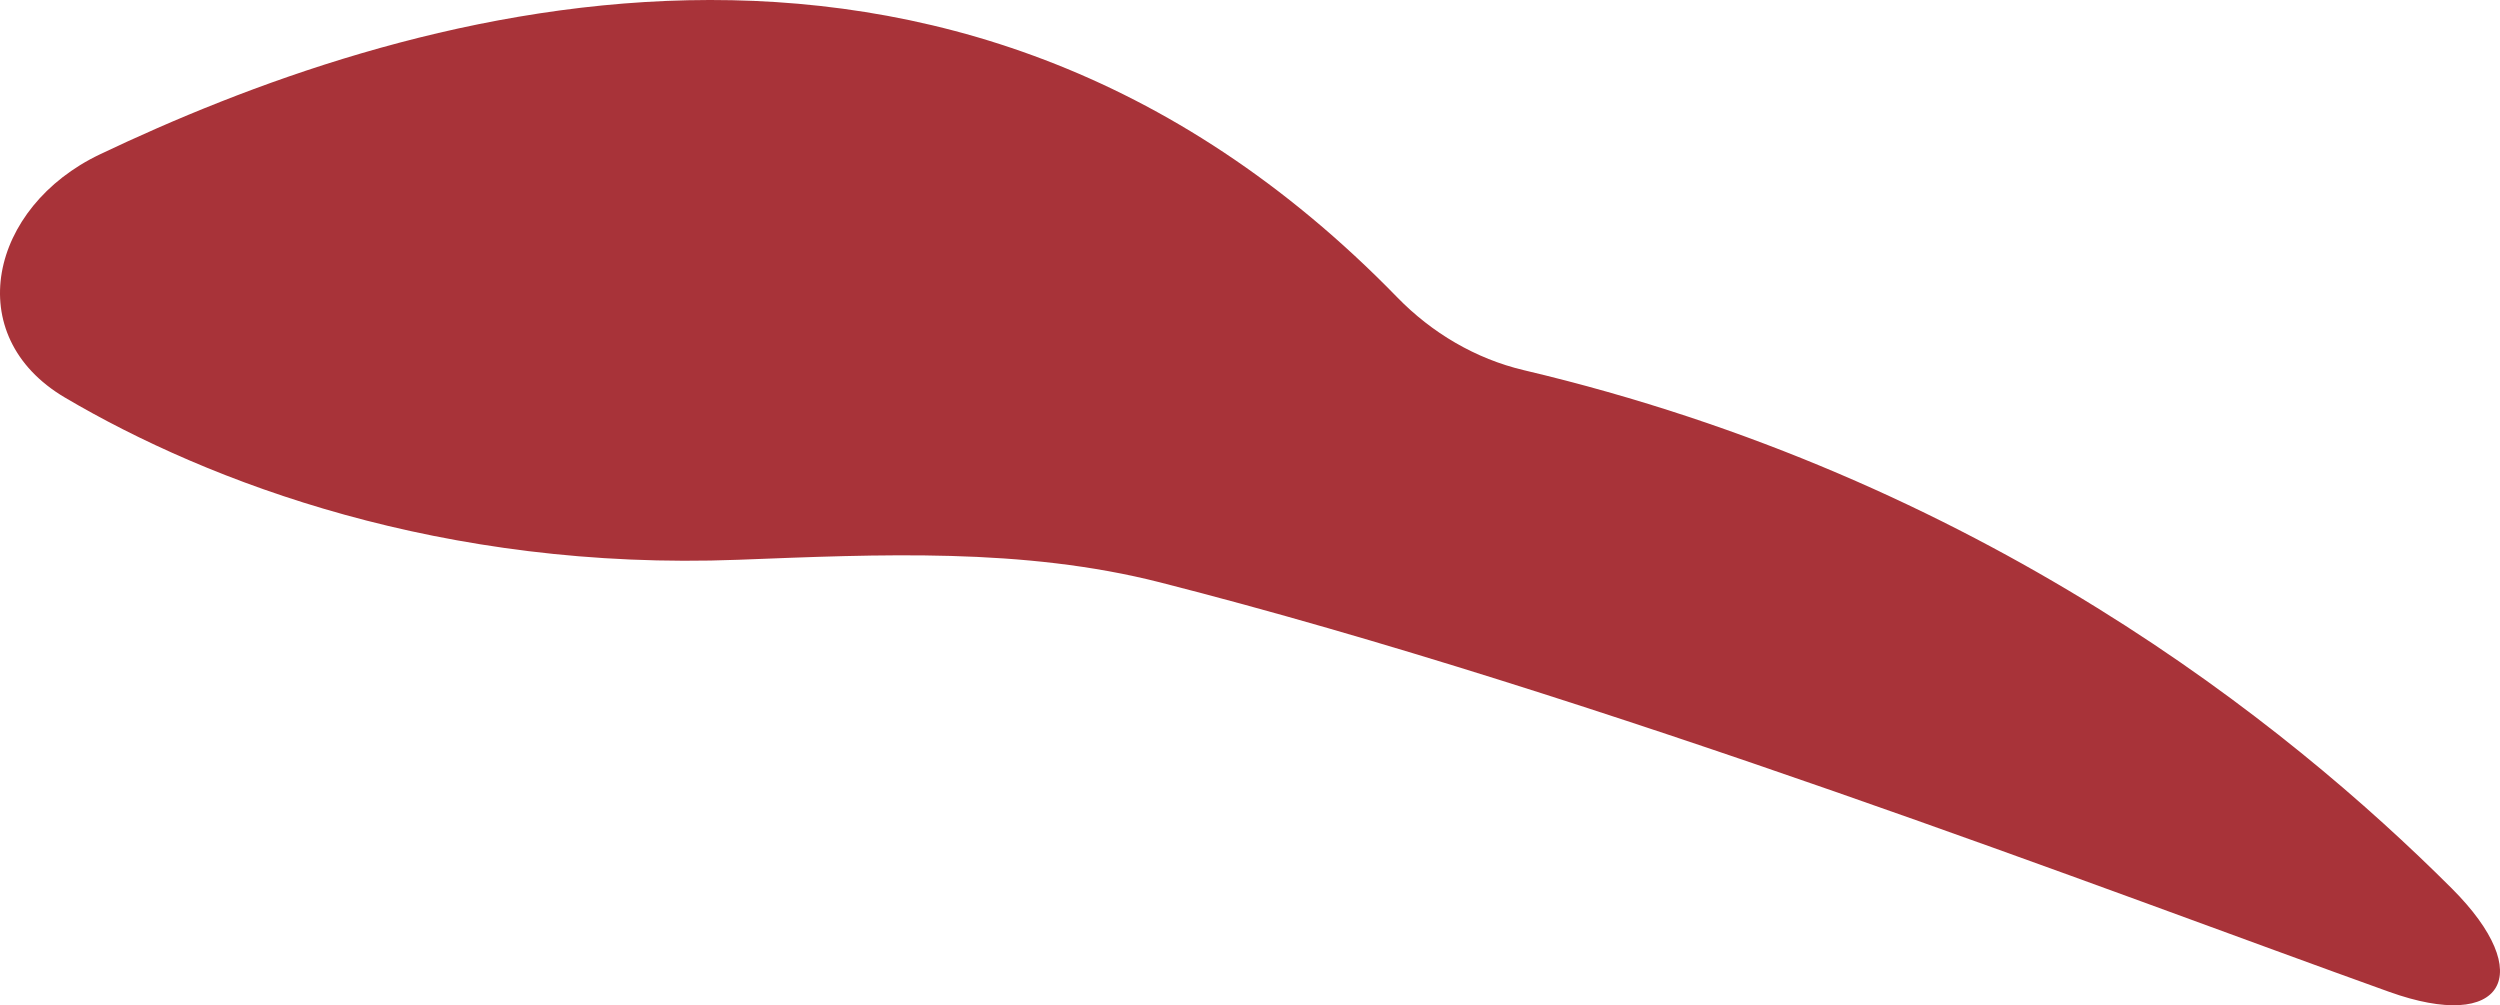 <?xml version="1.0" encoding="UTF-8"?> <svg xmlns="http://www.w3.org/2000/svg" width="9071" height="3648" viewBox="0 0 9071 3648" fill="none"> <path d="M362.253 560.235C-36.668 750.216 -145.068 1217.95 235.499 1442.45C758.645 1751.06 1606.66 2072.08 2678.19 2031.09C3191.9 2011.44 3711.57 1986.19 4209.71 2113.24C5808.11 2520.9 7655.49 3235.3 8668.72 3598.75C9084.62 3747.93 9208.37 3535.32 8895.66 3223.16C8295.99 2624.55 7186.86 1734.67 5529.19 1343.19C5354.3 1301.88 5195.25 1207.84 5069.95 1079.04C3433.12 -603.466 1413.94 59.389 362.253 560.235Z" fill="#A83339"></path> </svg> 